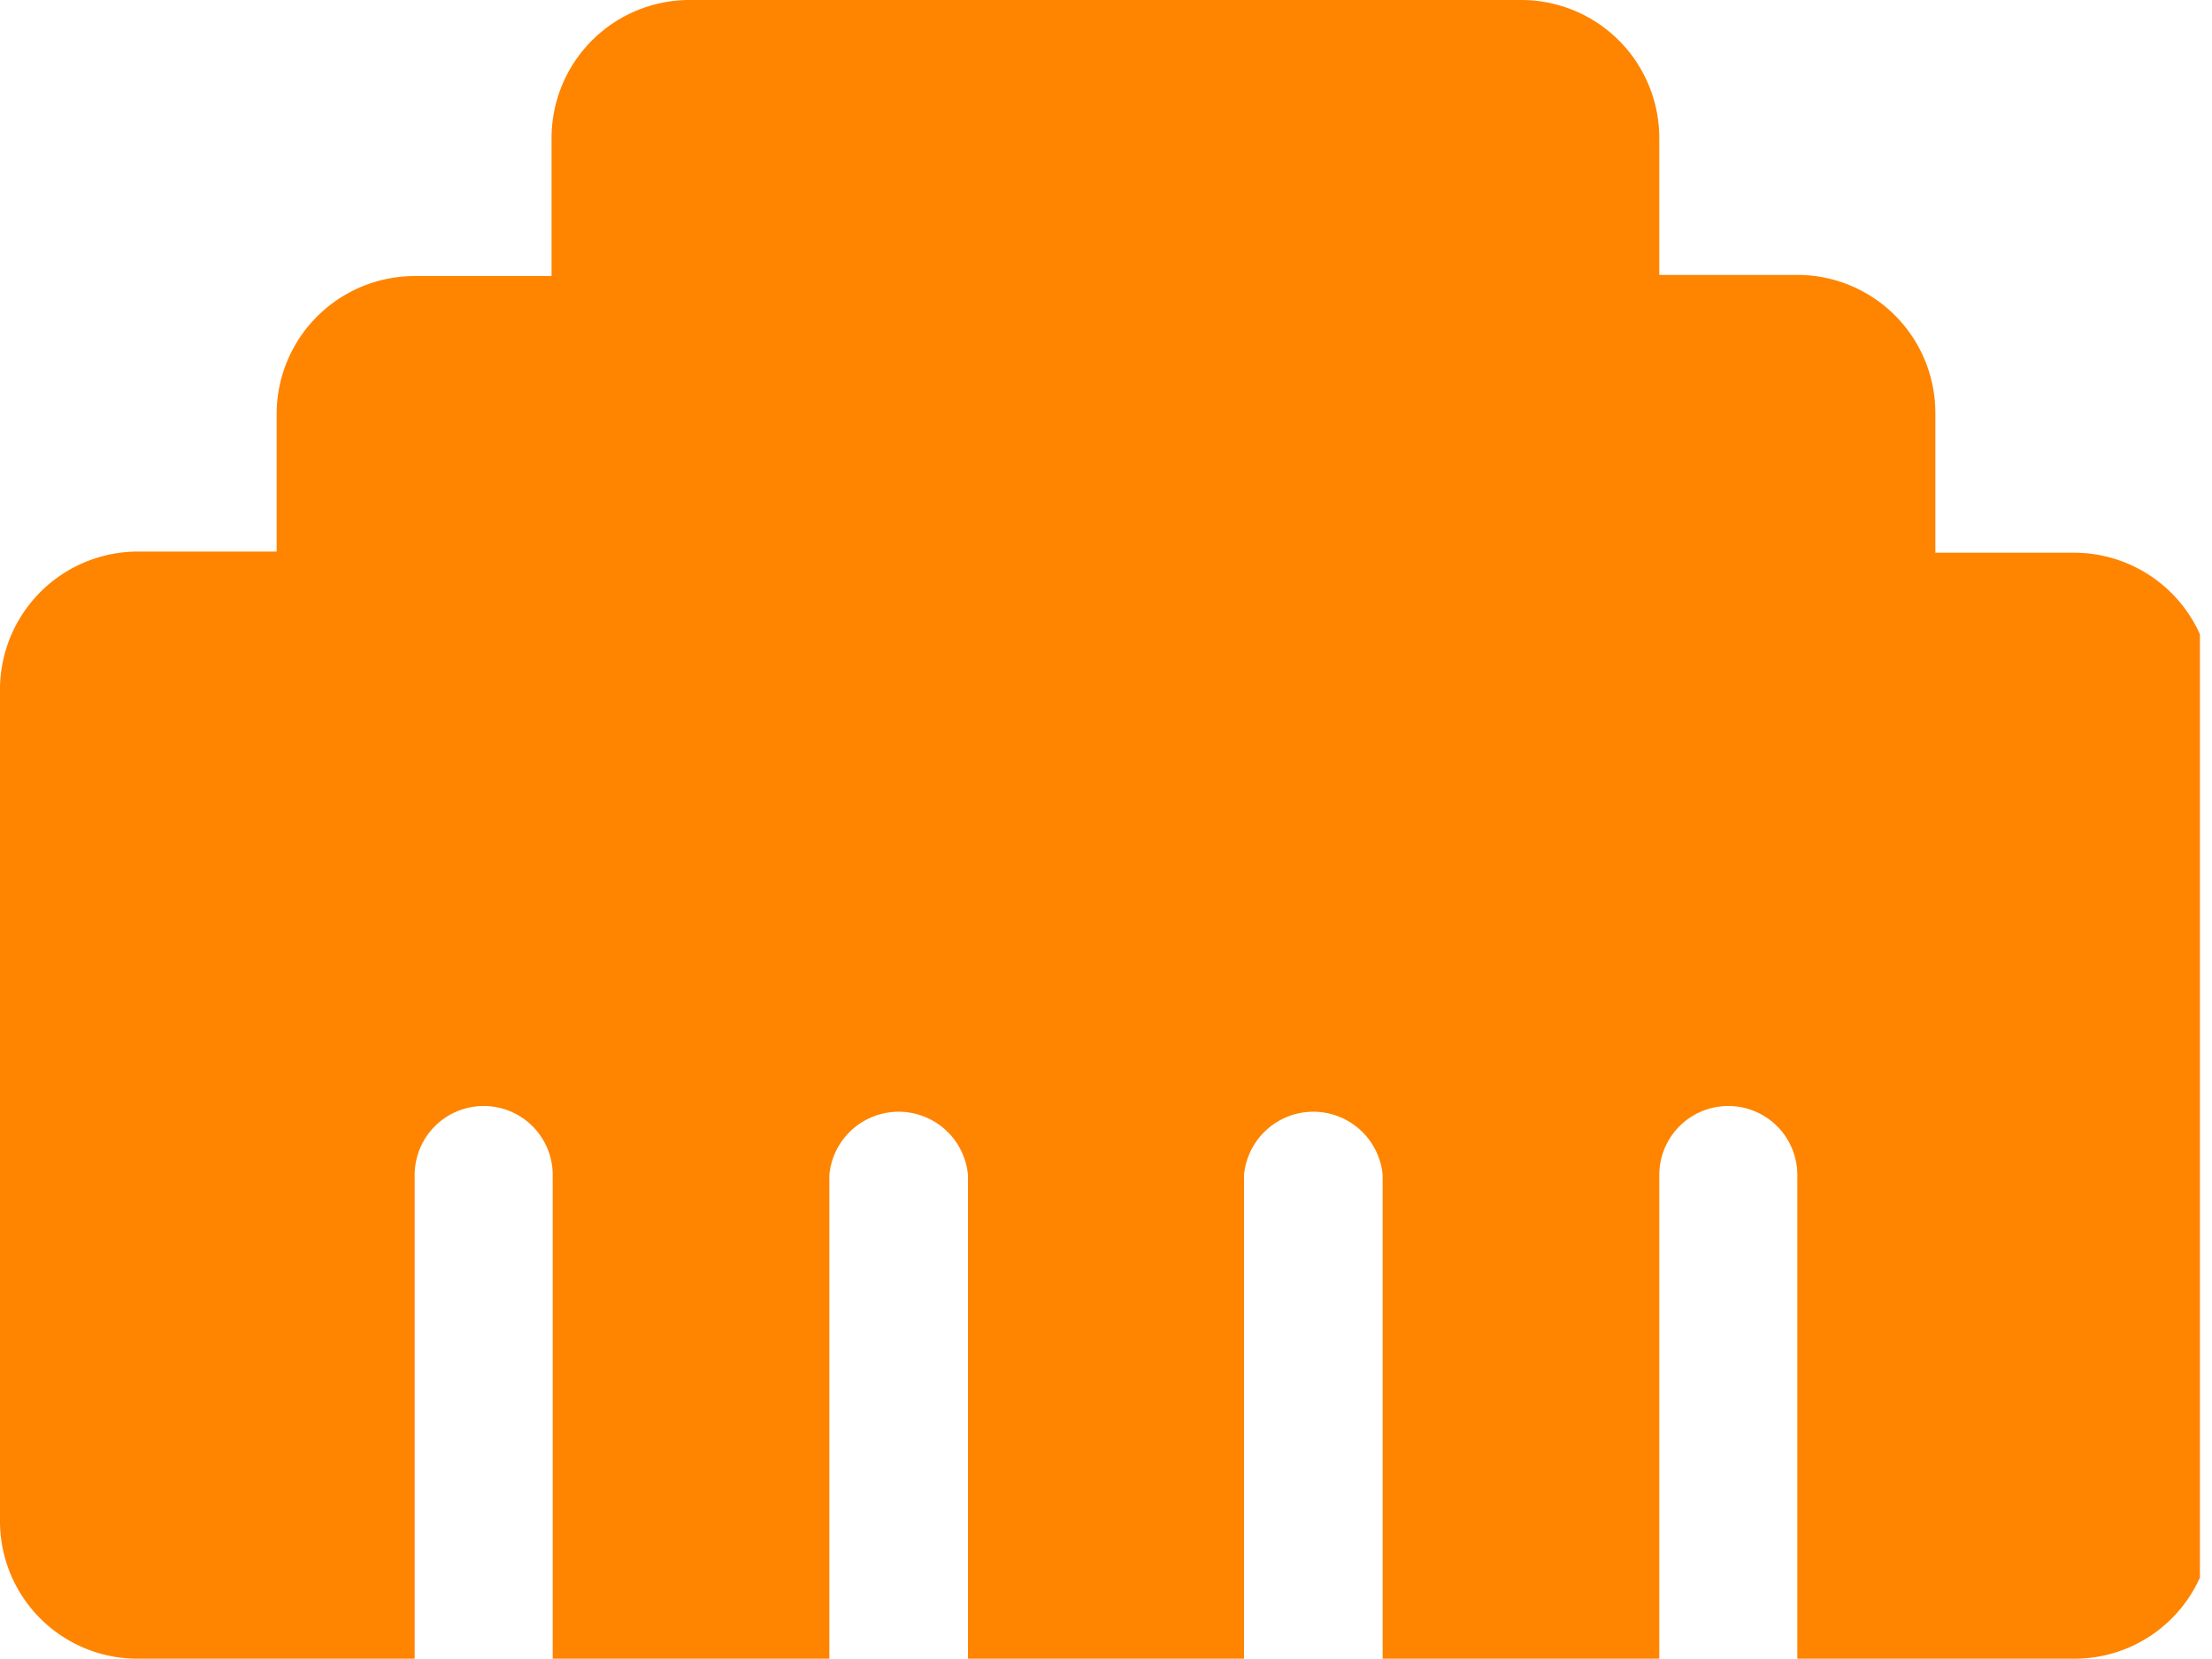 <svg xmlns="http://www.w3.org/2000/svg" xmlns:xlink="http://www.w3.org/1999/xlink" viewBox="0 0 38.46 28.85"><defs><style>.cls-1{fill:none;}.cls-2{clip-path:url(#clip-path);}.cls-3{fill:#ff8400;}</style><clipPath id="clip-path" transform="translate(0 -4.81)"><rect class="cls-1" width="38.25" height="38.25"/></clipPath></defs><title>Asset 3</title><g id="Layer_2" data-name="Layer 2"><g id="Layer_1-2" data-name="Layer 1"><g class="cls-2"><path class="cls-3" d="M0,16.83V31.25a2.39,2.39,0,0,0,2.4,2.4H7.21V25.24a1.2,1.2,0,1,1,2.4,0v8.41h4.81V25.24a1.21,1.21,0,0,1,2.41,0v8.41h4.8V25.24a1.21,1.21,0,0,1,2.41,0v8.41h4.81V25.24a1.2,1.2,0,0,1,2.4,0v8.41h4.81a2.39,2.39,0,0,0,2.4-2.4V16.83a2.4,2.4,0,0,0-2.4-2.41H33.65V12a2.4,2.4,0,0,0-2.4-2.41h-2.4V7.21a2.4,2.4,0,0,0-2.41-2.4H12a2.4,2.4,0,0,0-2.41,2.4v2.4H7.21A2.4,2.4,0,0,0,4.81,12v2.4H2.4A2.4,2.4,0,0,0,0,16.83" transform="translate(0 -4.81)"/></g></g></g></svg>